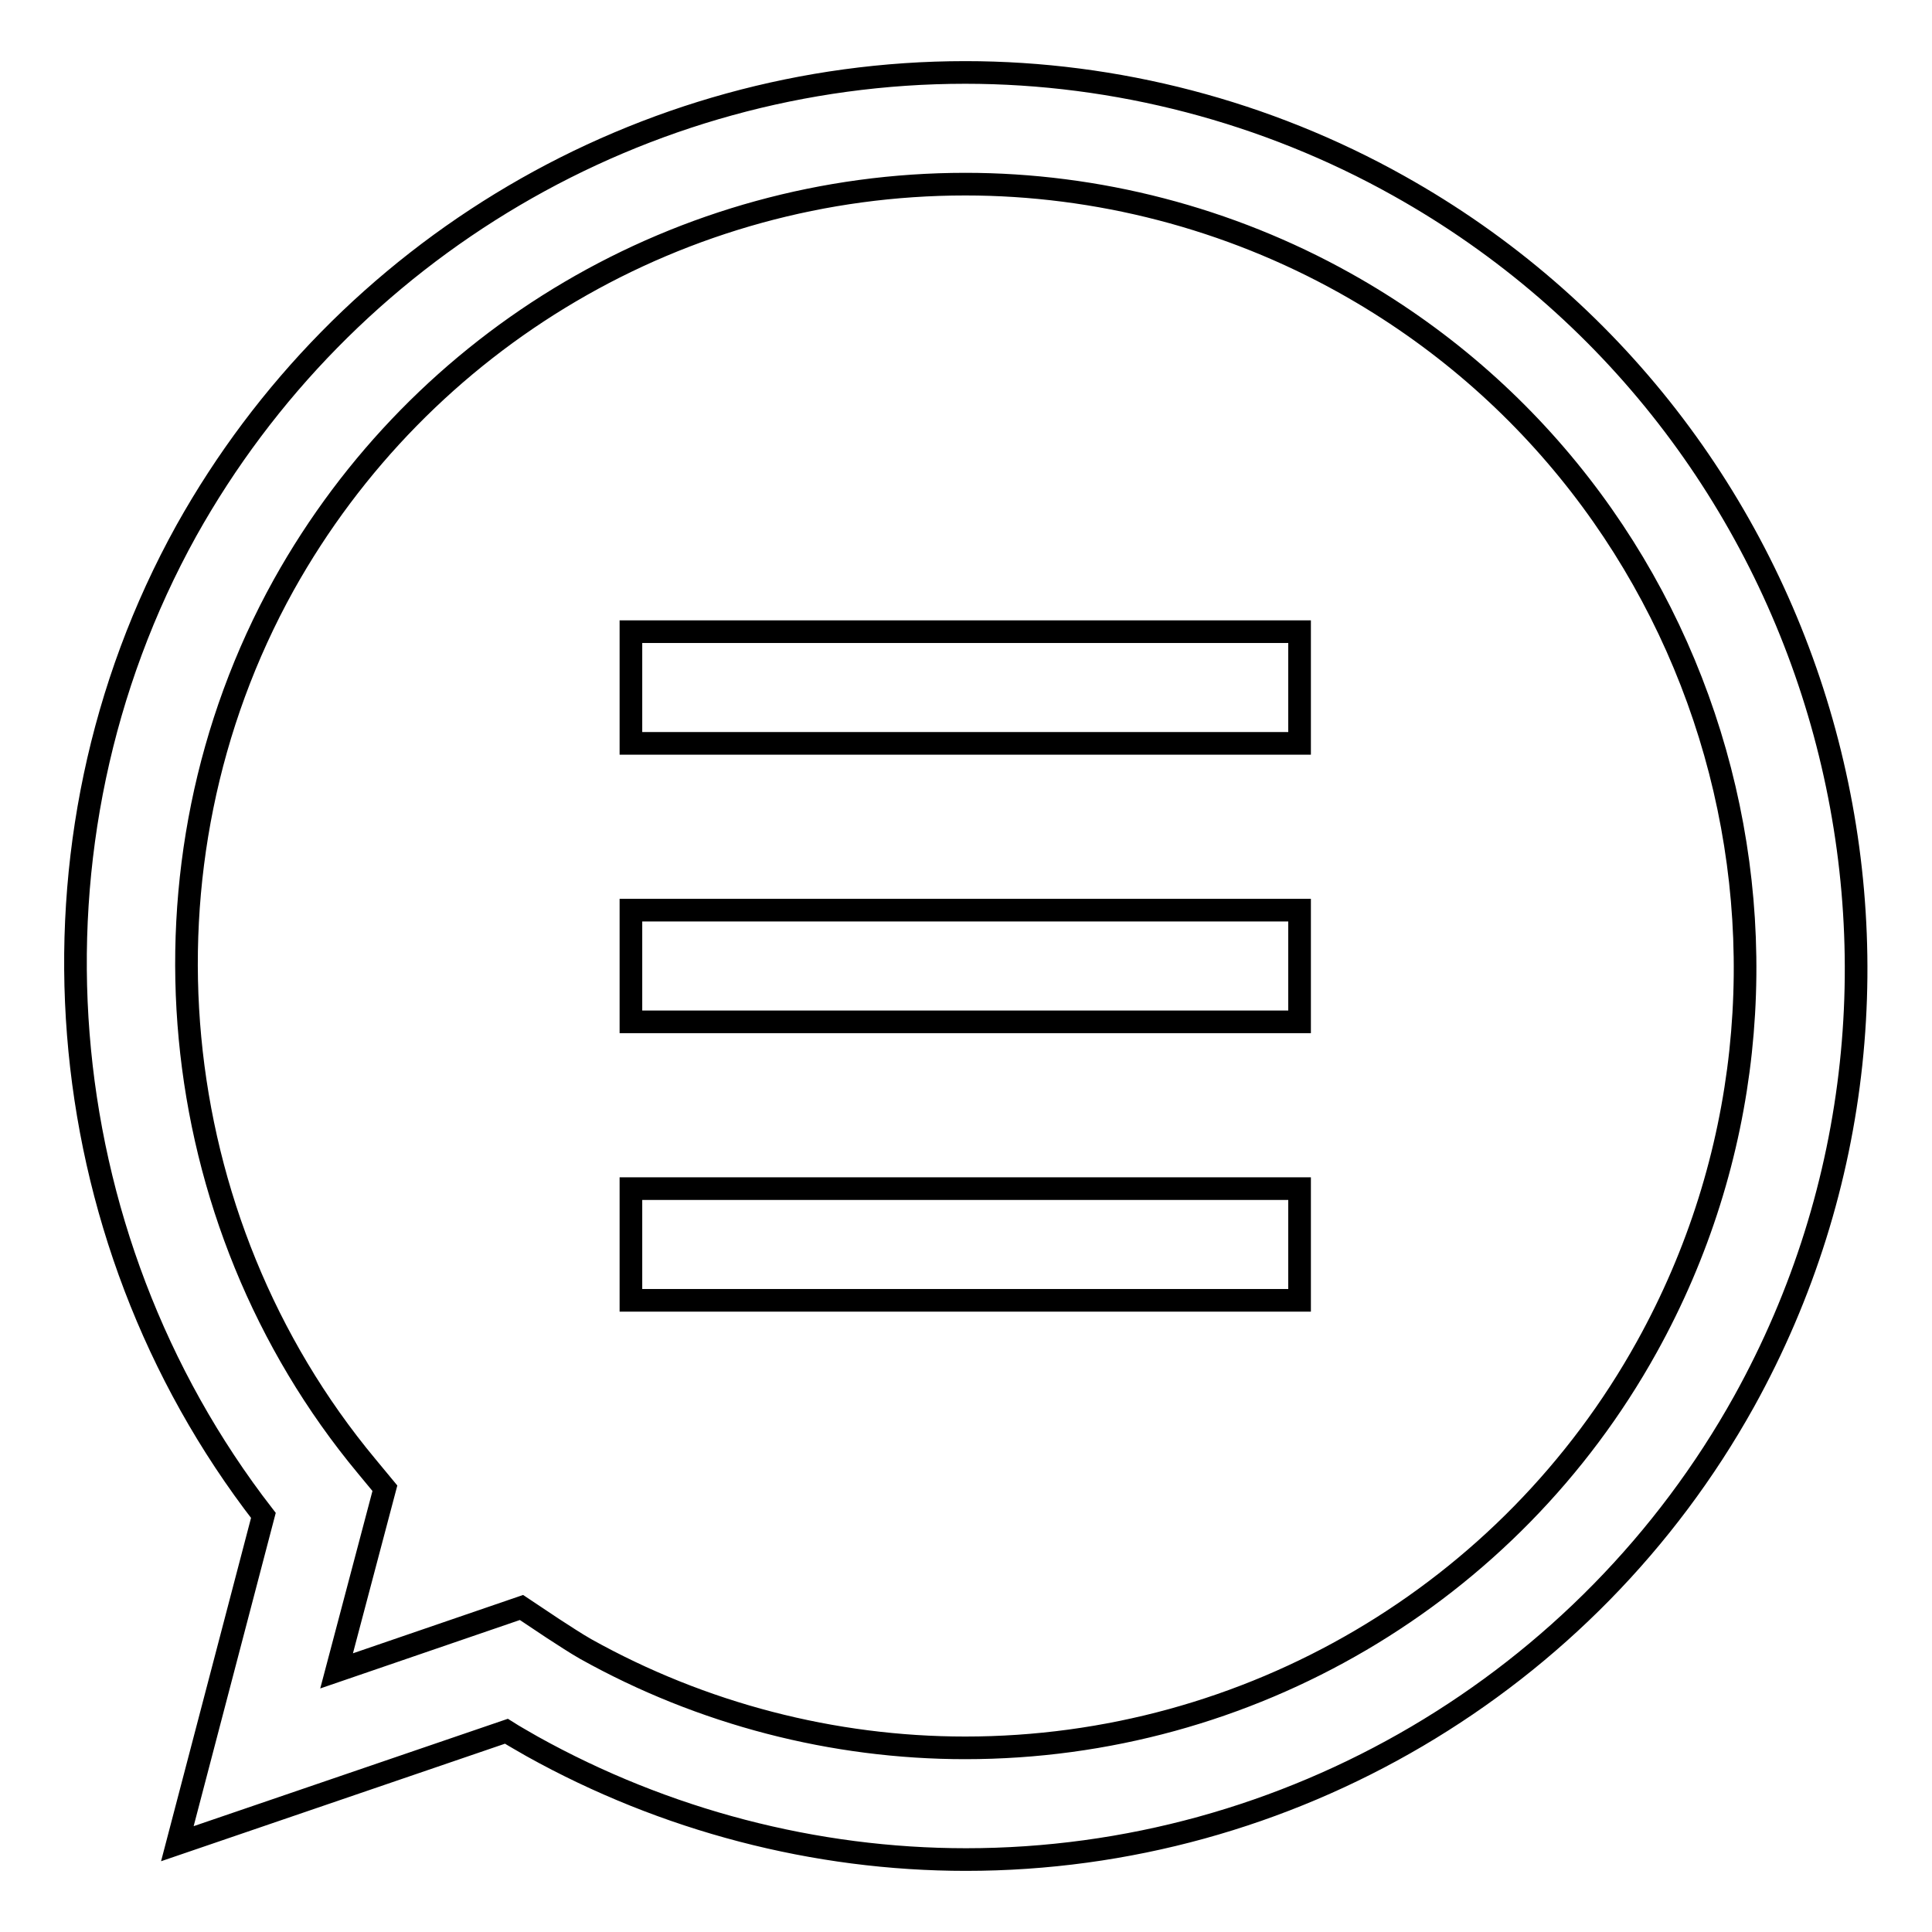 <?xml version="1.0" encoding="utf-8"?>
<!-- Svg Vector Icons : http://www.onlinewebfonts.com/icon -->
<!DOCTYPE svg PUBLIC "-//W3C//DTD SVG 1.1//EN" "http://www.w3.org/Graphics/SVG/1.1/DTD/svg11.dtd">
<svg version="1.1" xmlns="http://www.w3.org/2000/svg" xmlns:xlink="http://www.w3.org/1999/xlink" x="0px" y="0px" viewBox="0 0 256 256" enable-background="new 0 0 256 256" xml:space="preserve">
<g><g><path stroke-width="3" fill-opacity="0" stroke="#000000"  d="M128,246.4C127.9,246.4,127.9,246.4,128,246.4c-20,0-39.9-5.2-57.5-15c-1.2-0.7-2.3-1.3-3.4-2l-43.6,14.9l11.4-43.5C6,163.5,1.8,111.6,24.7,70.3C45.6,32.9,85.1,9.6,127.9,9.6c20,0,39.9,5.2,57.4,15c56.9,31.8,77.4,104.1,45.8,161.1C210.3,223.1,170.7,246.4,128,246.4z M69.1,213l4.2,2.8c1.4,0.9,2.9,1.9,4.3,2.7c15.4,8.6,32.8,13.1,50.3,13.1c37.5,0,72.1-20.3,90.3-53.1c27.7-49.9,9.8-113.2-40-141c-15.4-8.6-32.8-13.1-50.3-13.1c-37.5,0-72,20.3-90.3,53.1c-20.6,37.1-16.2,84.1,11,116.8l2.4,2.9l-6.4,24.2L69.1,213z"/><path stroke-width="3" fill-opacity="0" stroke="#000000"  d="M83.6,83.7h88.6v14.8H83.6V83.7L83.6,83.7z"/><path stroke-width="3" fill-opacity="0" stroke="#000000"  d="M83.6,120.6h88.6v14.8H83.6V120.6L83.6,120.6z"/><path stroke-width="3" fill-opacity="0" stroke="#000000"  d="M83.6,157.5h88.6v14.8H83.6V157.5L83.6,157.5z"/></g></g>
</svg>
